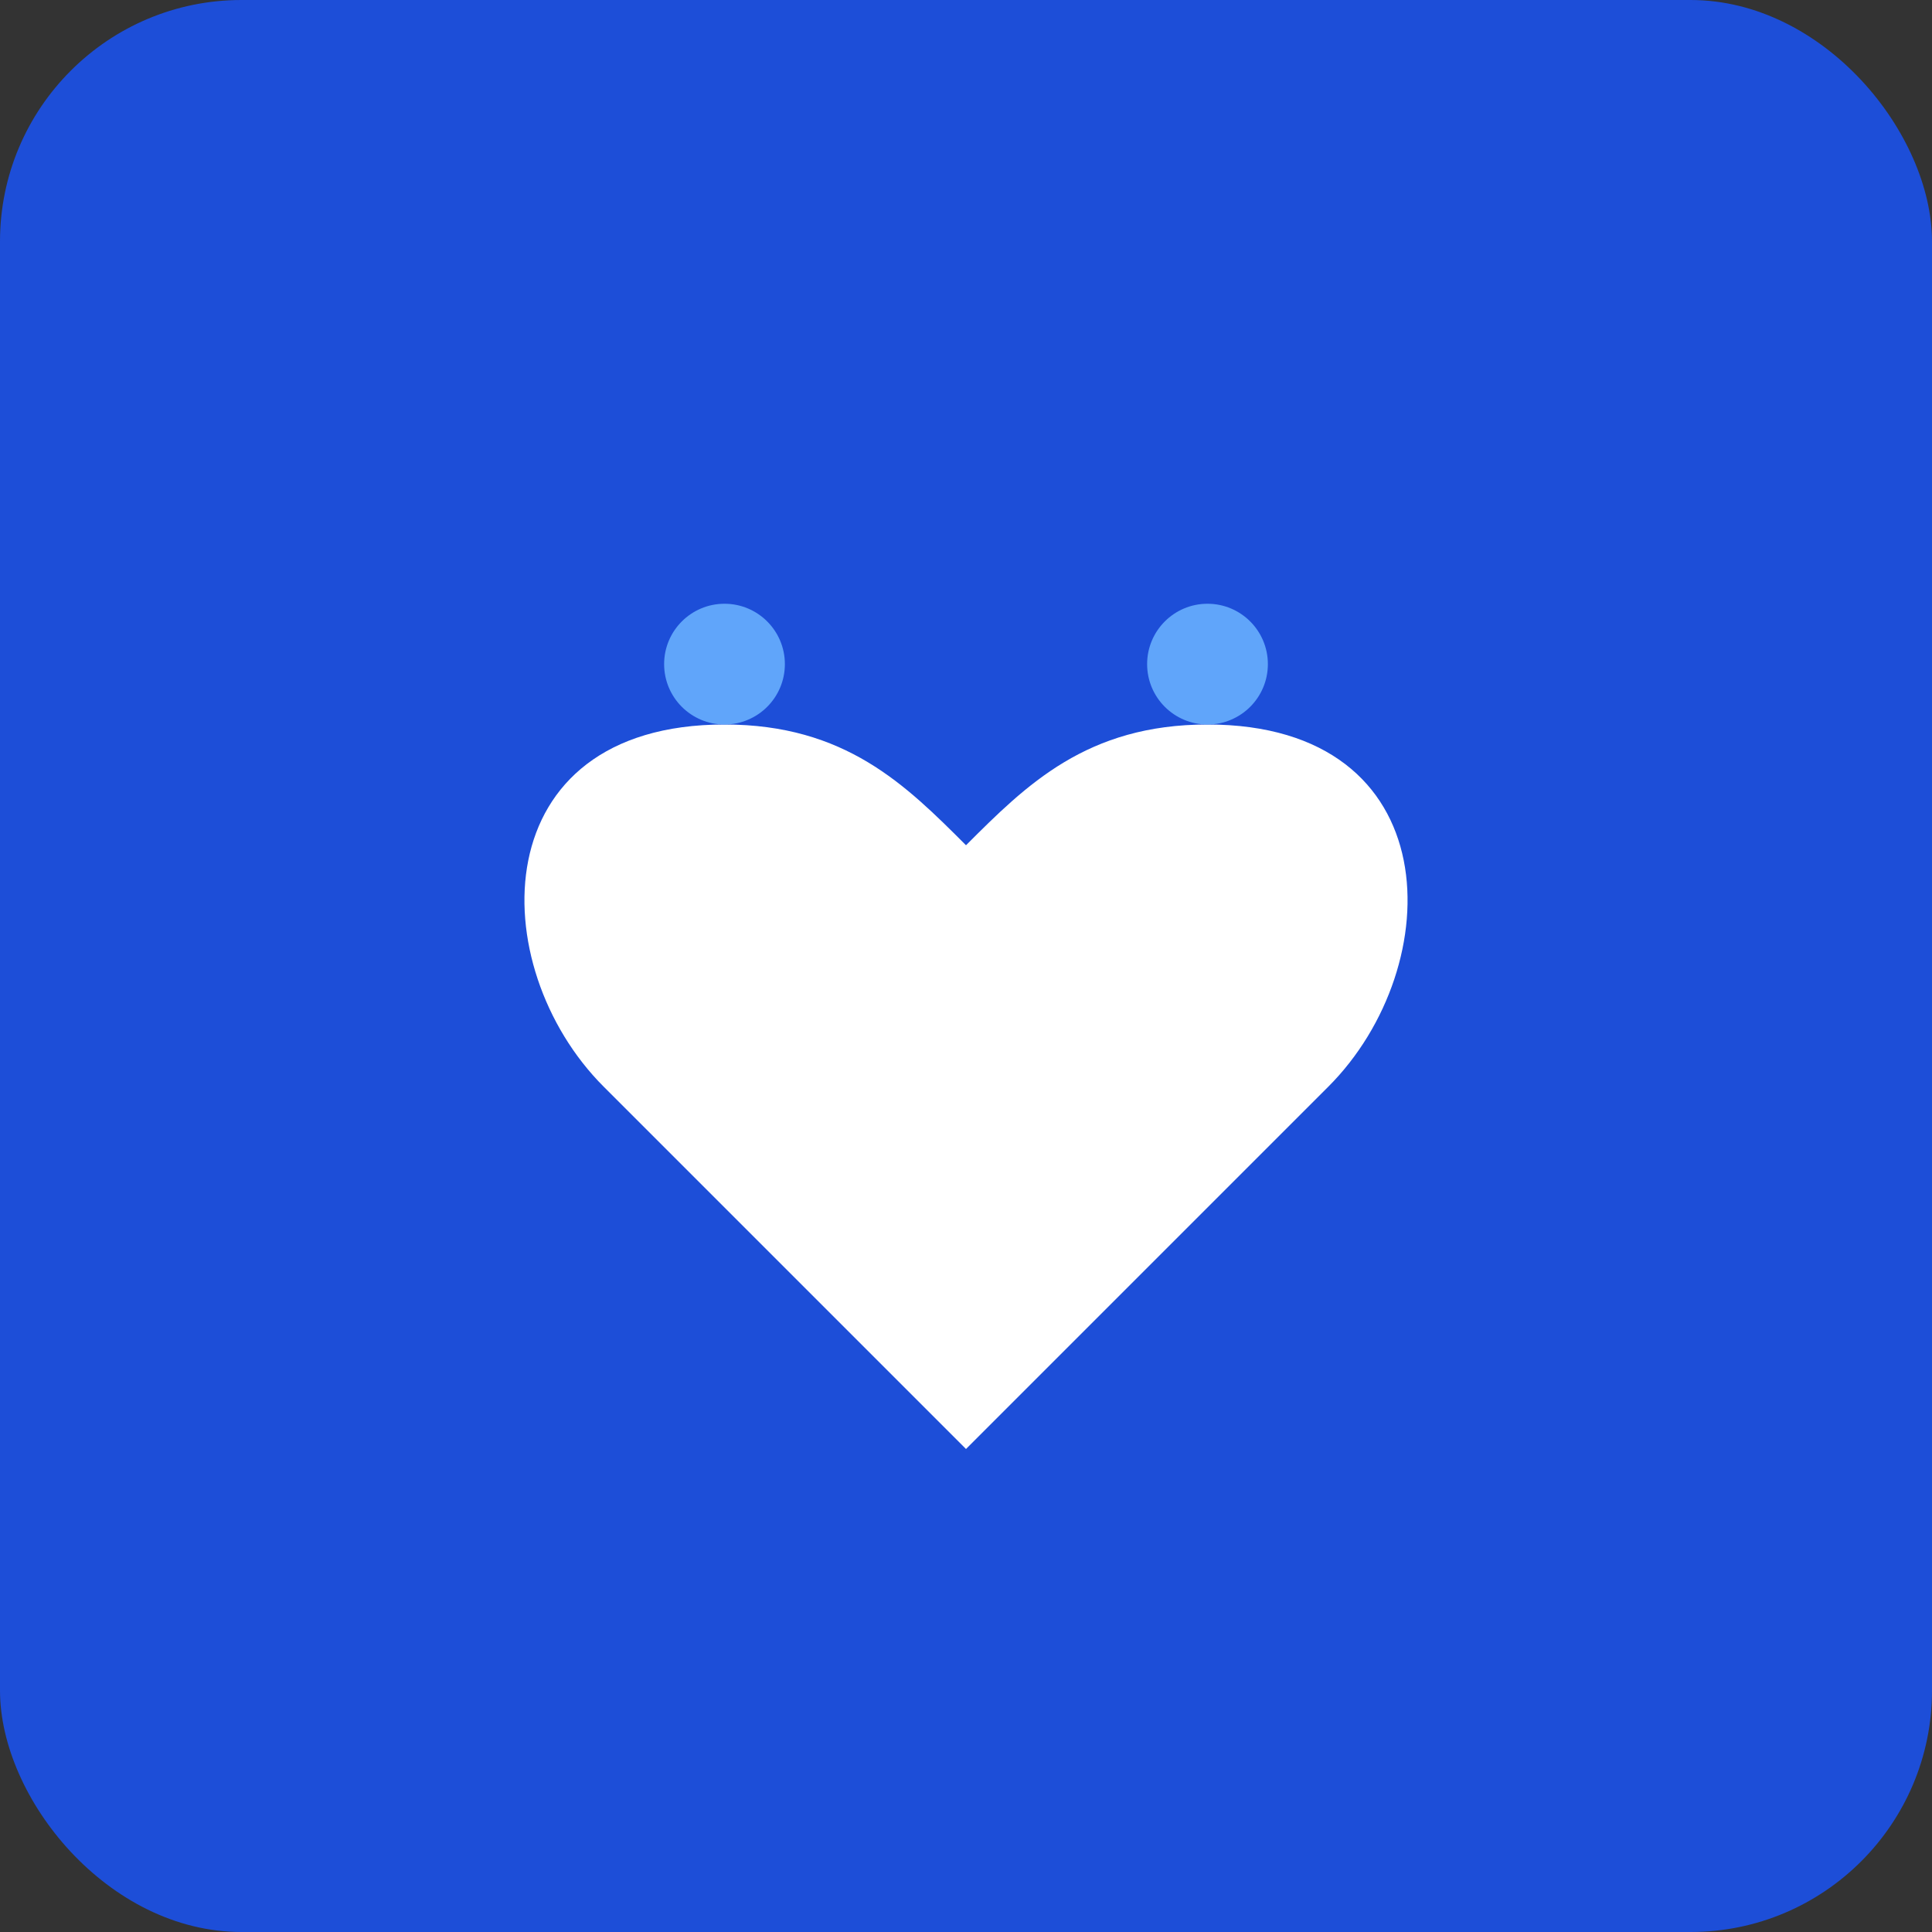<svg xmlns="http://www.w3.org/2000/svg" viewBox="0 0 32 32" width="32" height="32">
  <rect x="0" y="0" width="32" height="32" fill="#333333" stroke="none"/>
  <rect width="32" height="32" fill="#1d4ed8" rx="4"/>
  <path d="M16 24l-6-6c-2-2-2-6 2-6 2 0 3 1 4 2 1-1 2-2 4-2 4 0 4 4 2 6l-6 6z" fill="white"/>
  <circle cx="12" cy="11" r="1" fill="#60a5fa"/>
  <circle cx="20" cy="11" r="1" fill="#60a5fa"/>
</svg> 